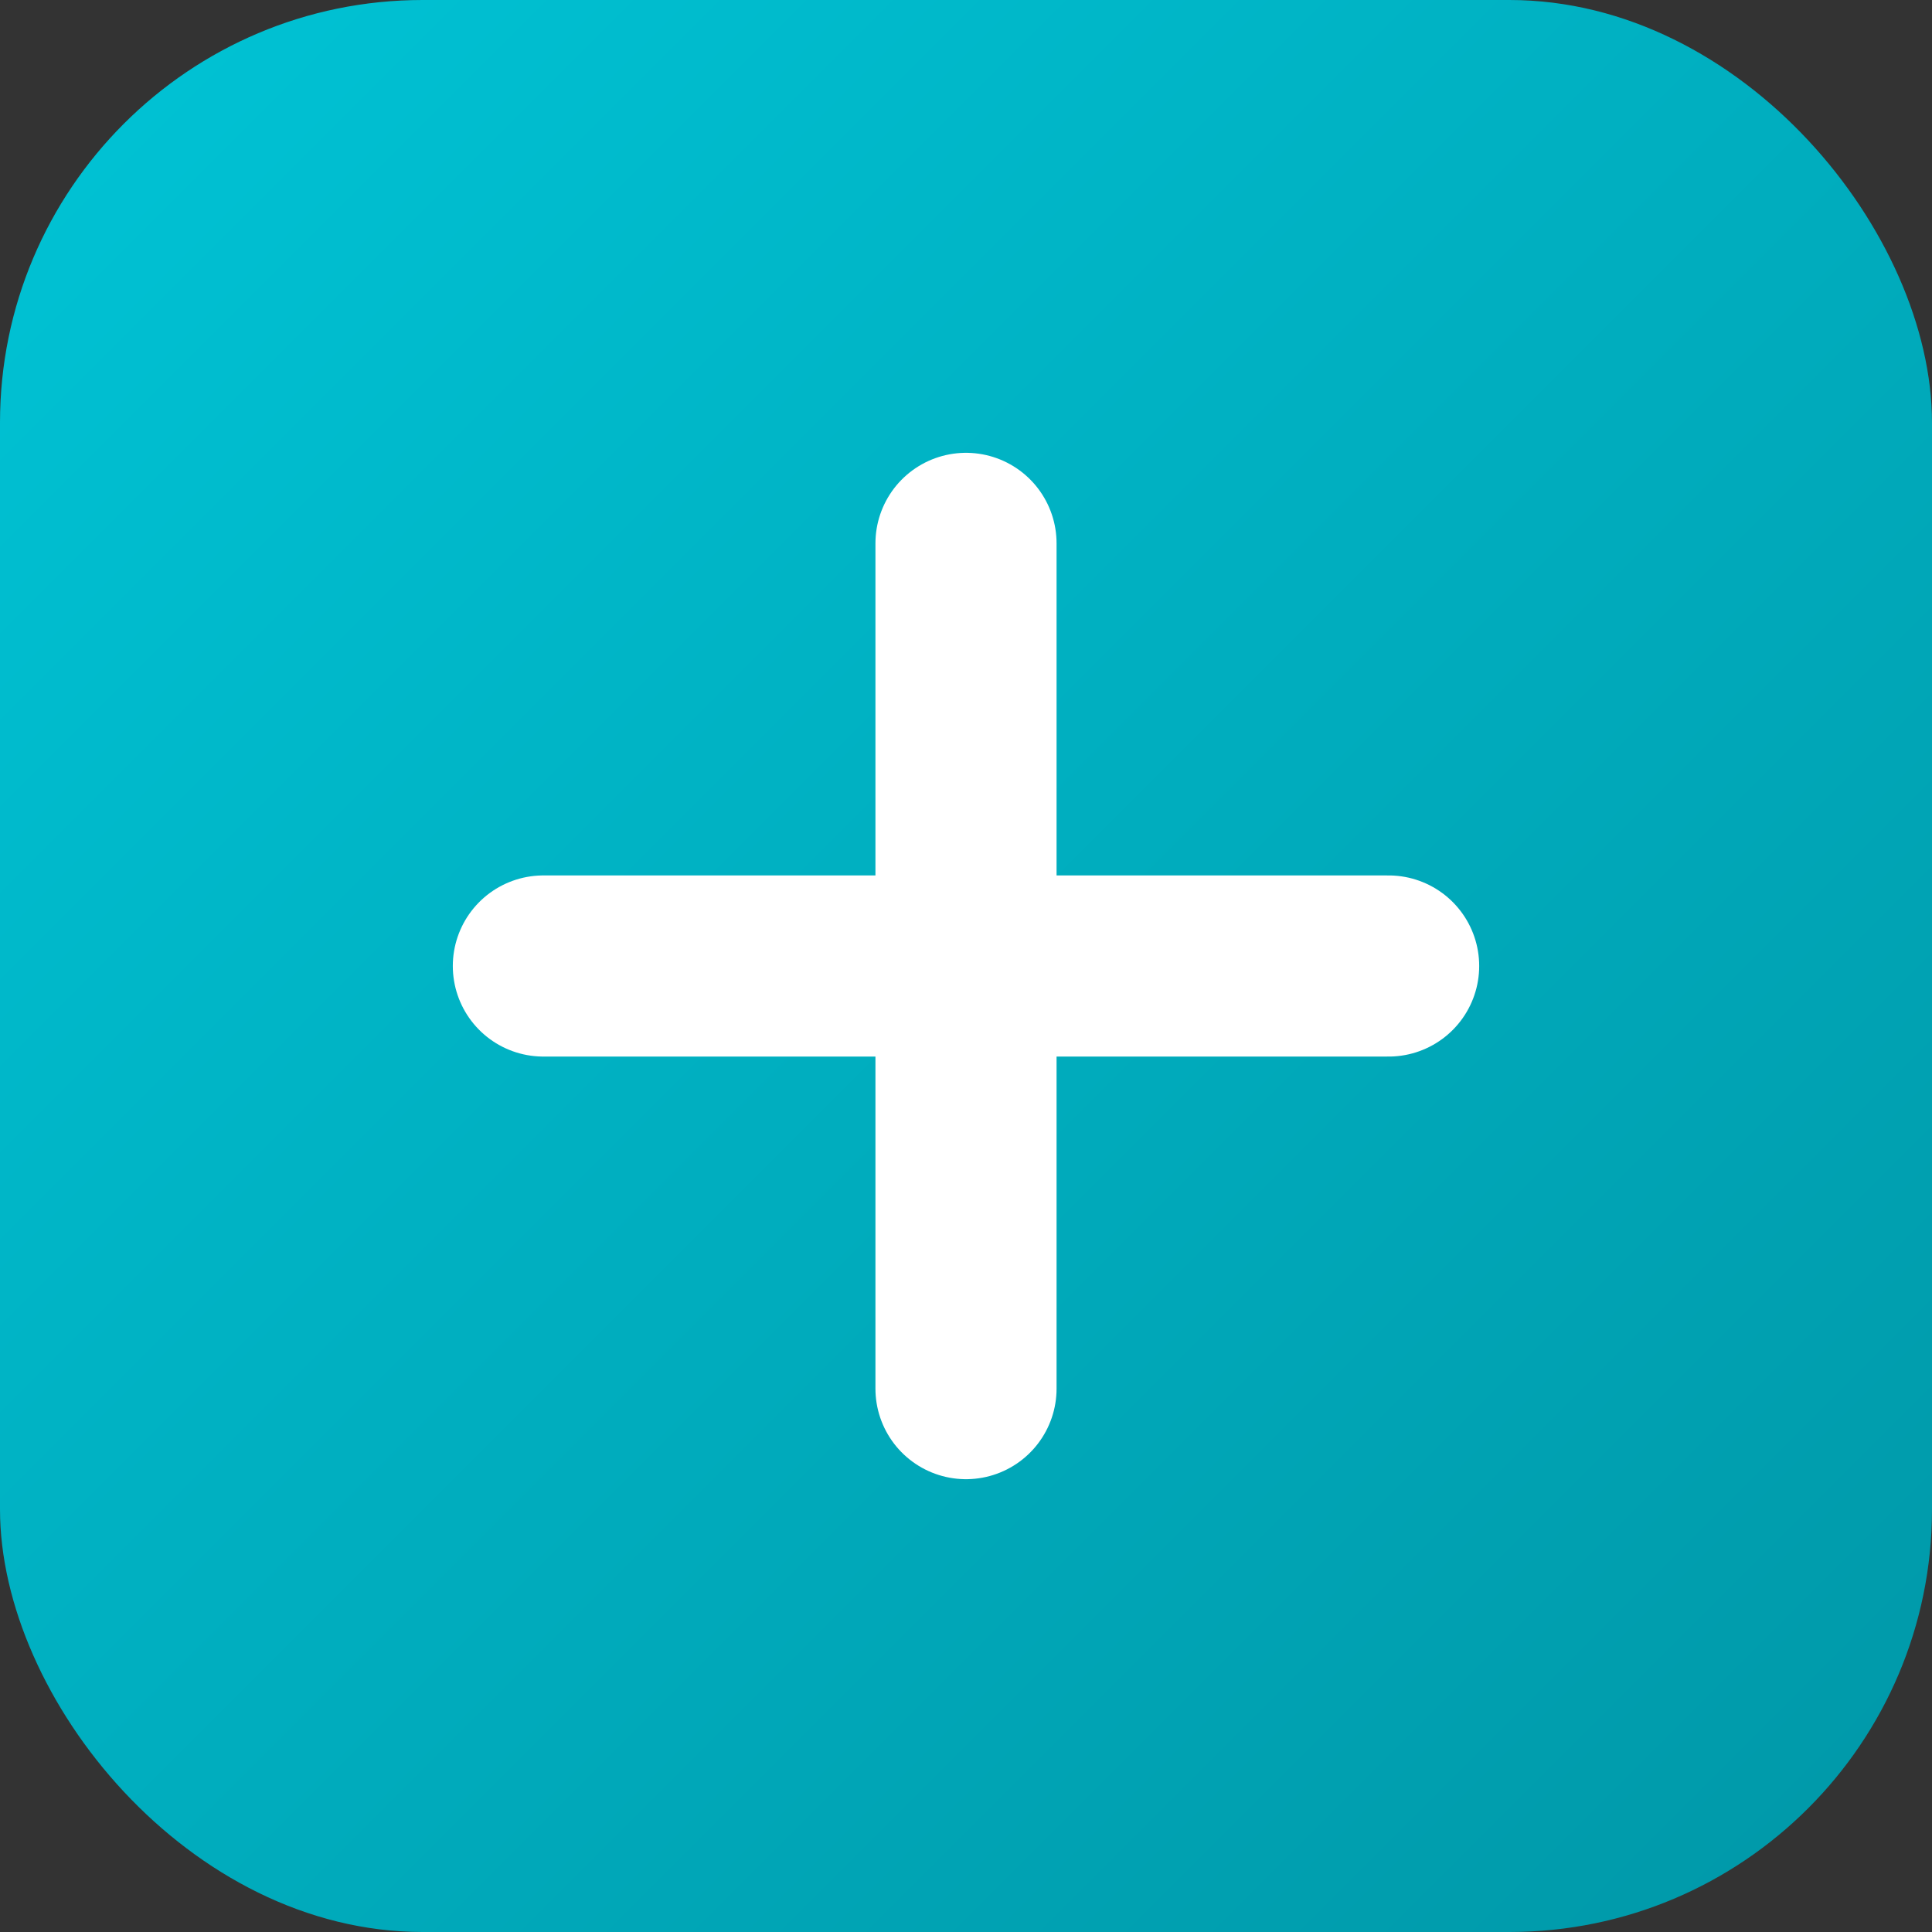 <svg xmlns='http://www.w3.org/2000/svg' viewBox='0 0 64 64'>
<rect x="0" y="0" width="64" height="64" fill="#333333" stroke="none"/>
<defs><linearGradient id='g' x1='0' y1='0' x2='1' y2='1'>
<stop offset='0%' stop-color='#00c4d6'/><stop offset='100%' stop-color='#0097a7'/></linearGradient></defs>
<rect rx='14' ry='14' width='64' height='64' fill='url(#g)'/>
<path d='M18 32h28M32 18v28' stroke='#fff' stroke-width='6' stroke-linecap='round'/>
</svg>